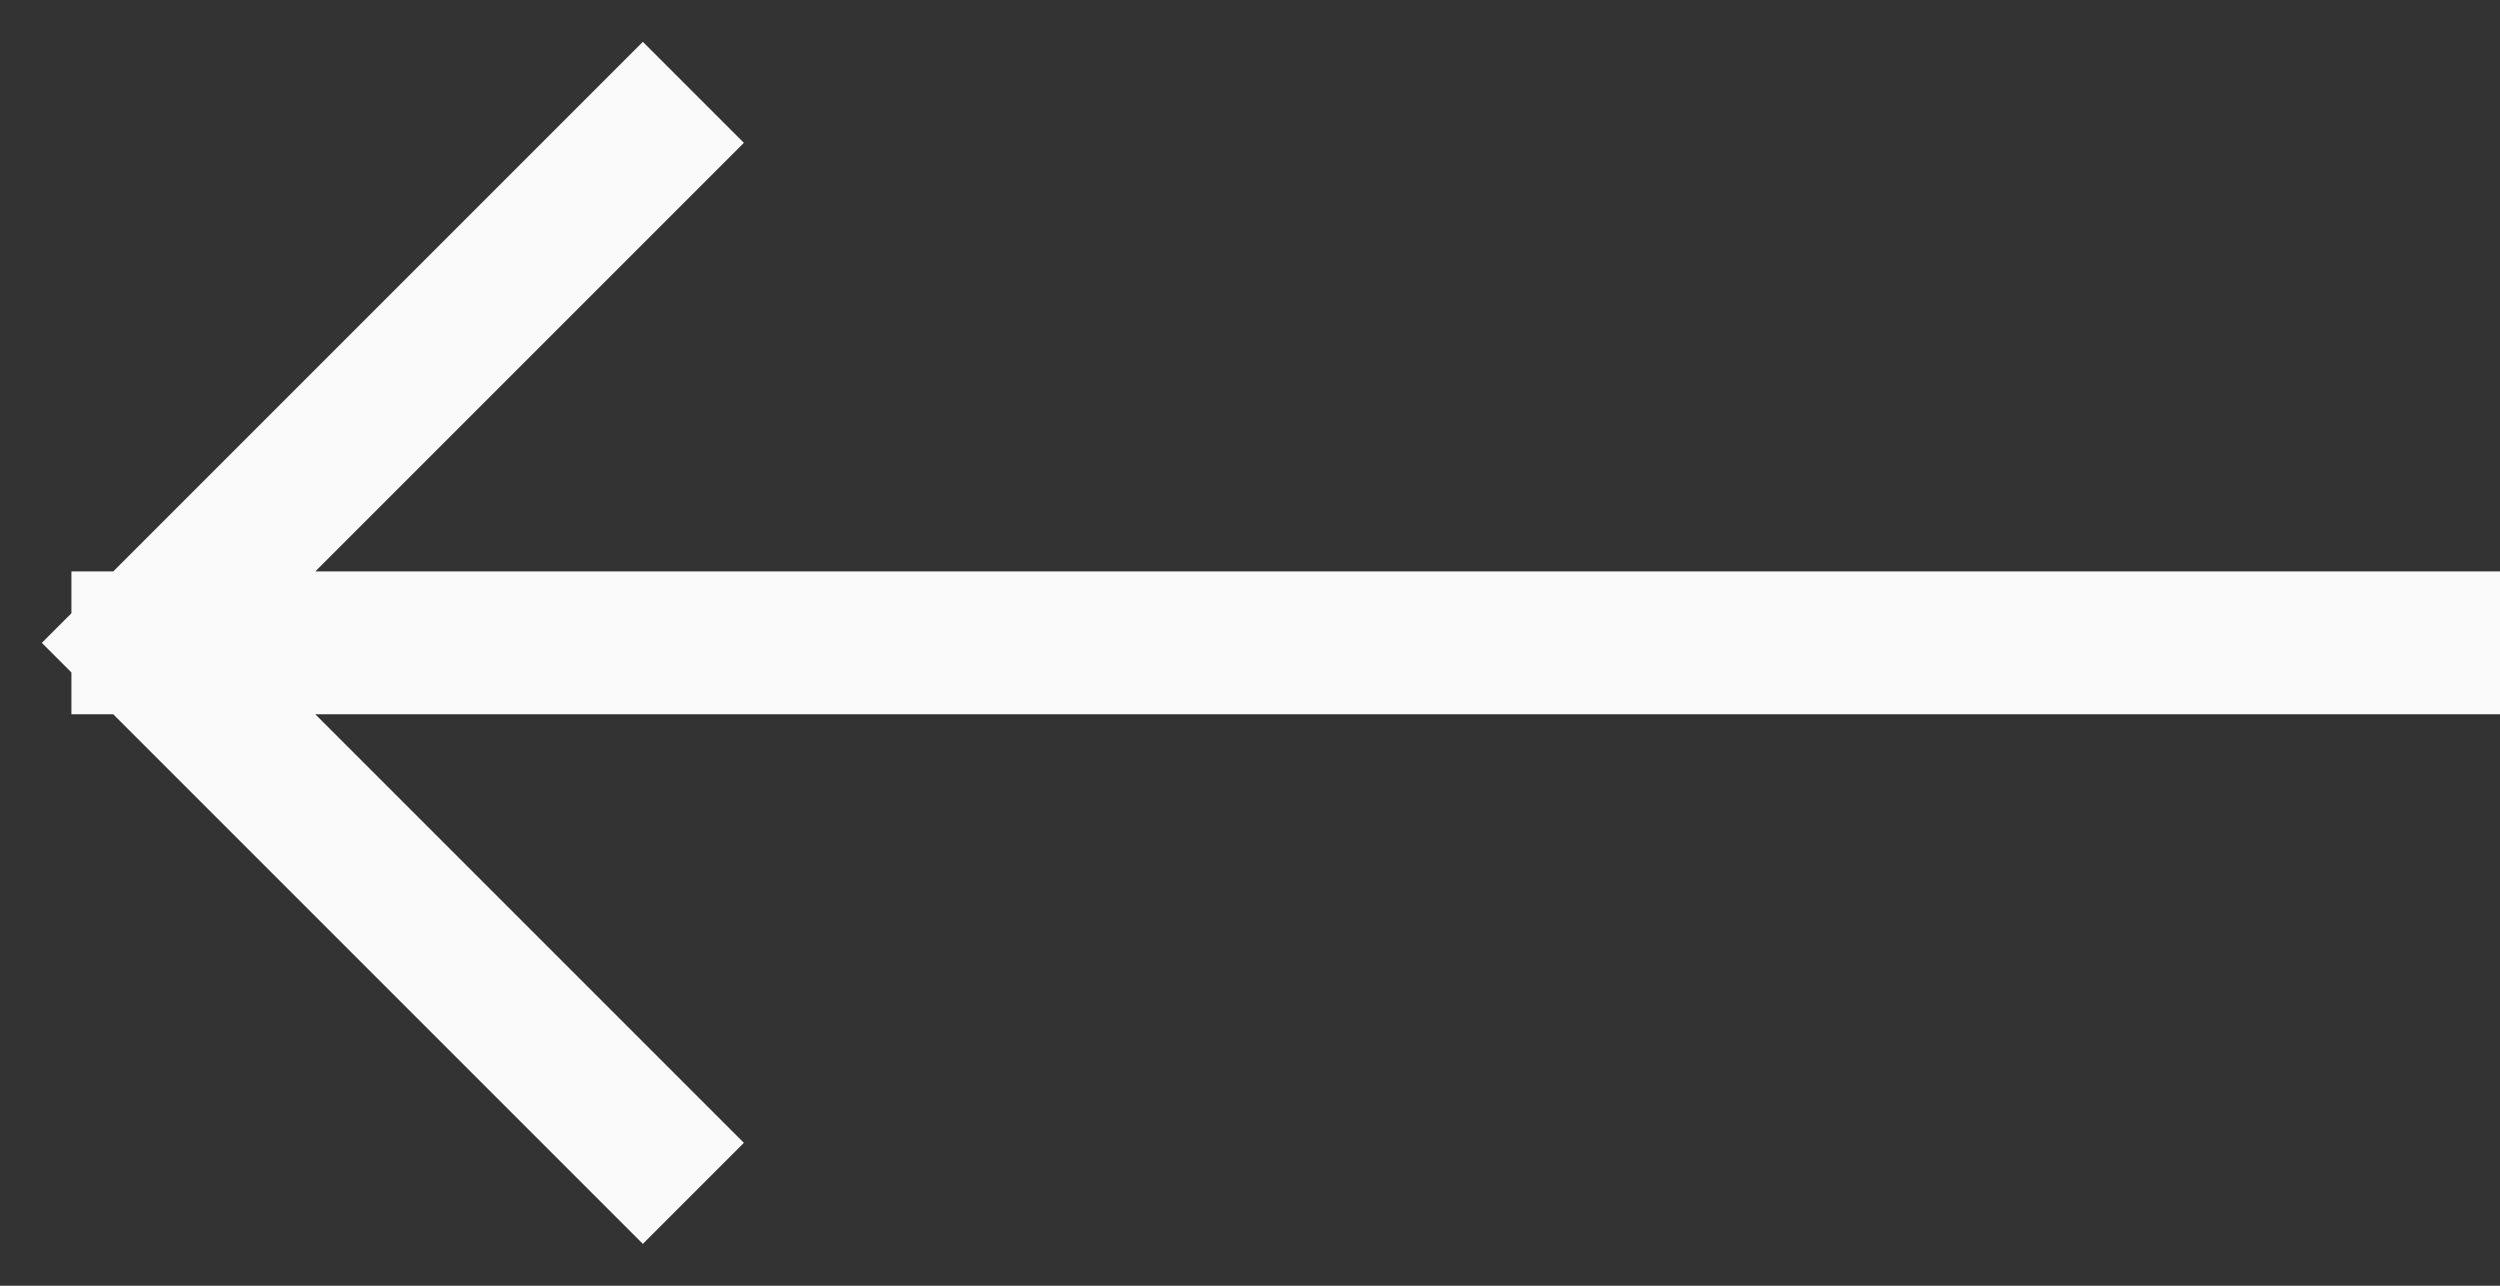 <svg width="35" height="18" viewBox="0 0 35 18" fill="none" xmlns="http://www.w3.org/2000/svg">
<rect x="0" y="0" width="35" height="18" fill="#333333" stroke="none"/>
<path d="M34 9L2 9M2 9L9 16M2 9L9 2" stroke="#FAFAFA" stroke-width="2" stroke-linecap="square"/>
</svg>
